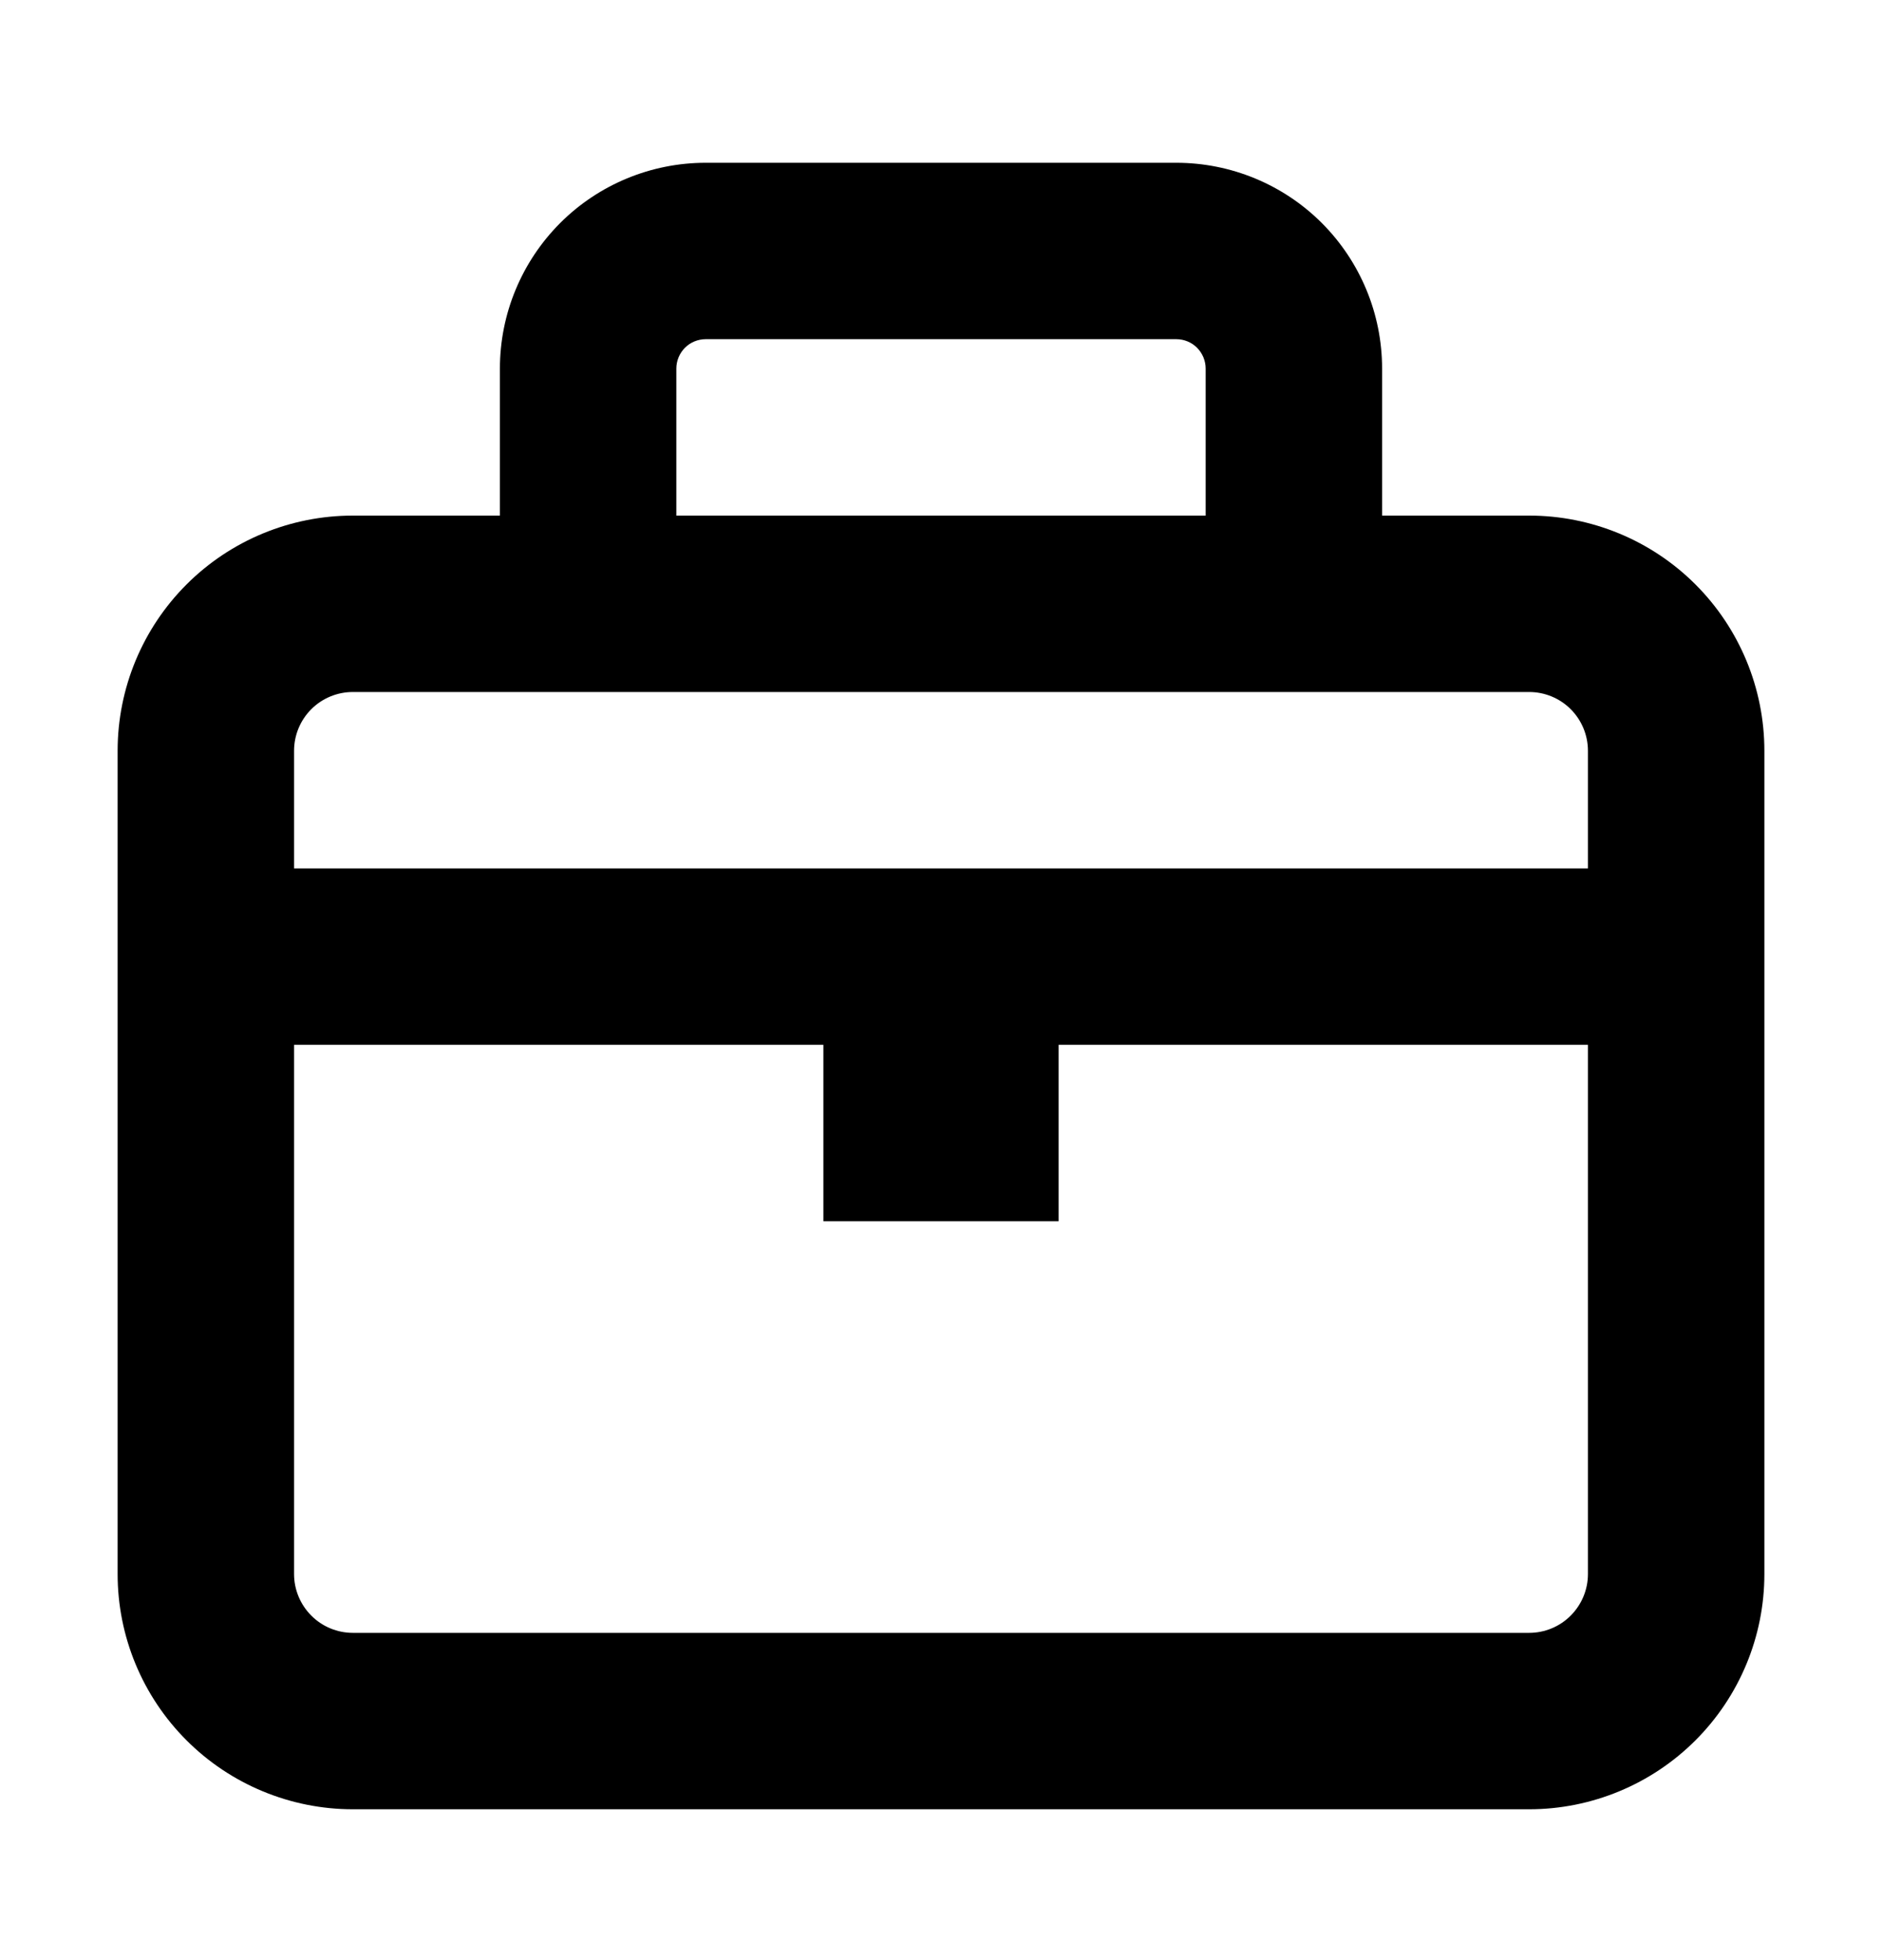 <svg width="24" height="25" viewBox="0 0 24 25" fill="none" xmlns="http://www.w3.org/2000/svg">
<path fill-rule="evenodd" clip-rule="evenodd" d="M9 2.076C8.304 2.076 7.636 2.352 7.144 2.844C6.652 3.337 6.375 4.004 6.375 4.701V6.576H4.5C3.704 6.576 2.941 6.892 2.379 7.454C1.816 8.017 1.5 8.78 1.5 9.576V20.076C1.5 20.871 1.816 21.634 2.379 22.197C2.941 22.759 3.704 23.076 4.5 23.076H19.5C20.296 23.076 21.059 22.759 21.621 22.197C22.184 21.634 22.5 20.871 22.5 20.076V9.576C22.5 8.78 22.184 8.017 21.621 7.454C21.059 6.892 20.296 6.576 19.5 6.576H17.625V4.701C17.625 4.004 17.348 3.337 16.856 2.844C16.364 2.352 15.696 2.076 15 2.076H9ZM15.375 6.576V4.701C15.375 4.601 15.335 4.506 15.265 4.435C15.195 4.365 15.1 4.326 15 4.326H9C8.901 4.326 8.805 4.365 8.735 4.435C8.665 4.506 8.625 4.601 8.625 4.701V6.576H15.375ZM4.5 8.826H19.5C19.699 8.826 19.89 8.905 20.03 9.045C20.171 9.186 20.25 9.377 20.25 9.576V11.076H3.75V9.576C3.75 9.377 3.829 9.186 3.97 9.045C4.11 8.905 4.301 8.826 4.5 8.826ZM3.75 13.326V20.076C3.75 20.274 3.829 20.465 3.97 20.606C4.11 20.747 4.301 20.826 4.5 20.826H19.5C19.699 20.826 19.89 20.747 20.03 20.606C20.171 20.465 20.25 20.274 20.25 20.076V13.326H13.5V15.576H10.5V13.326H3.75Z" fill="black"/>
</svg>
